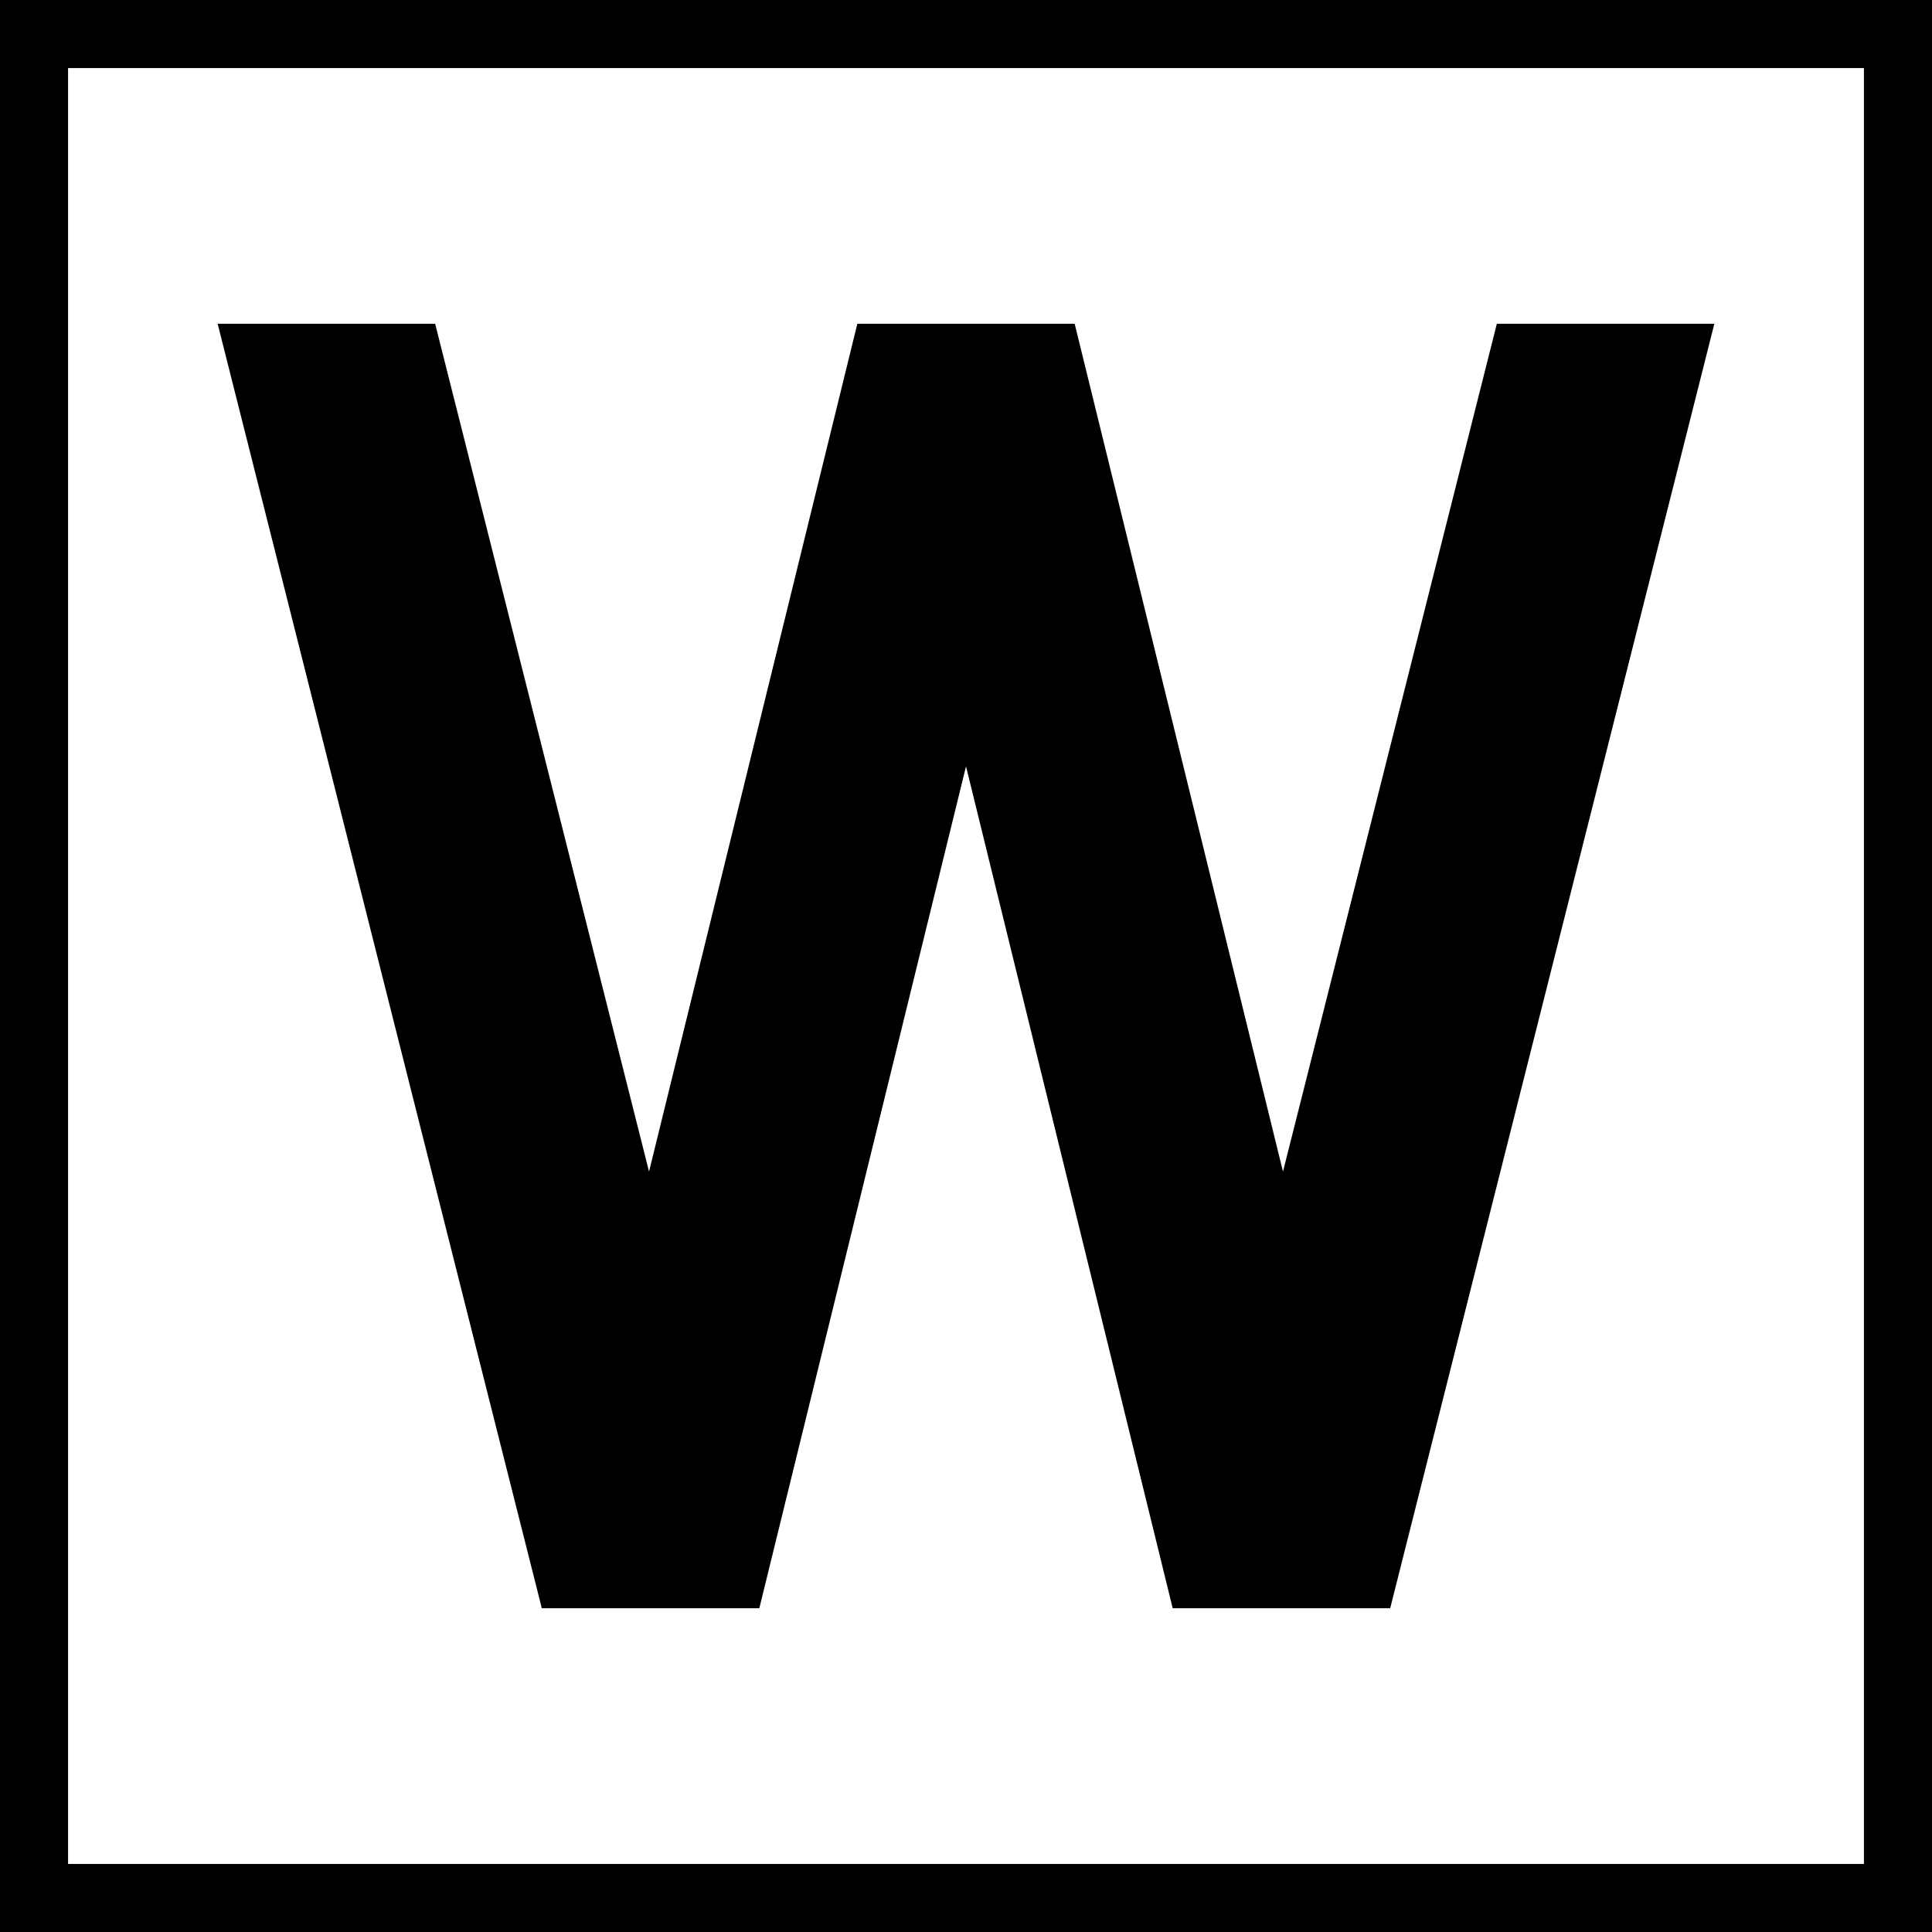 <?xml version="1.0" encoding="UTF-8" standalone="no"?>
<!-- Created with Inkscape (http://www.inkscape.org/) -->
<svg
   xmlns:svg="http://www.w3.org/2000/svg"
   xmlns="http://www.w3.org/2000/svg"
   version="1.0"
   width="262.277"
   height="262.277"
   id="svg2">
  <rect width="100%" height="100%" fill="#808080" stroke="none"/>
  <defs
     id="defs4">
    <pattern
       patternUnits="userSpaceOnUse"
       width="370"
       height="476"
       patternTransform="translate(18.509,18)"
       id="pattern5932">
      <rect
         ry="20"
         rx="20"
         y="0"
         x="0"
         height="476"
         width="370"
         id="rect5934"
         style="fill:#00e5ff;fill-opacity:1" />
    </pattern>
    <pattern
       id="pattern4002"
       patternTransform="translate(18.509,18)"
       height="476"
       width="370"
       patternUnits="userSpaceOnUse">
      <rect
         style="fill:#00e5ff;fill-opacity:1"
         id="rect2240"
         width="370"
         height="476"
         x="0"
         y="0"
         rx="20"
         ry="20" />
    </pattern>
    <marker
       refX="0"
       refY="0"
       orient="auto"
       style="overflow:visible"
       id="Arrow2Lstart">
      <path
         d="M 8.719,4.034 L -2.207,0.016 L 8.719,-4.002 C 6.973,-1.63 6.983,1.616 8.719,4.034 z "
         transform="matrix(1.1,0,0,1.1,1.1,0)"
         style="font-size:12px;fill-rule:evenodd;stroke-width:0.625;stroke-linejoin:round"
         id="path5785" />
    </marker>
    <pattern
       patternUnits="userSpaceOnUse"
       width="370"
       height="476"
       patternTransform="translate(18.509,18)"
       id="pattern6389">
      <rect
         ry="20"
         rx="20"
         y="0"
         x="0"
         height="476"
         width="370"
         id="rect6391"
         style="fill:#00e5ff;fill-opacity:1" />
    </pattern>
    <pattern
       id="pattern6385"
       patternTransform="translate(18.509,18)"
       height="476"
       width="370"
       patternUnits="userSpaceOnUse">
      <rect
         style="fill:#00e5ff;fill-opacity:1"
         id="rect6387"
         width="370"
         height="476"
         x="0"
         y="0"
         rx="20"
         ry="20" />
    </pattern>
    <marker
       refX="0"
       refY="0"
       orient="auto"
       style="overflow:visible"
       id="marker6381">
      <path
         d="M 8.719,4.034 L -2.207,0.016 L 8.719,-4.002 C 6.973,-1.63 6.983,1.616 8.719,4.034 z "
         transform="matrix(1.1,0,0,1.1,1.1,0)"
         style="font-size:12px;fill-rule:evenodd;stroke-width:0.625;stroke-linejoin:round"
         id="path6383" />
    </marker>
  </defs>
  <g
     transform="translate(-240.909,-395.042)"
     id="layer1">
    <g
       id="g5808">
      <path
         d="M 245.529,399.662 L 245.529,652.7 L 498.566,652.7 L 498.566,399.662 L 245.529,399.662 z "
         style="fill:white;stroke:black;stroke-width:9.24;stroke-miterlimit:4;stroke-dasharray:none;stroke-opacity:1"
         id="path2200" />
      <path
         d="M 270.455,438.991 L 314.462,613.371 L 343.989,613.371 L 372.049,499.078 L 400.107,613.371 L 429.632,613.371 L 473.639,438.991 L 444.112,438.991 L 415.08,554.09 L 386.798,438.991 L 357.298,438.991 L 329.019,554.09 L 299.982,438.991 L 270.455,438.991 z "
         style="fill:black;fill-opacity:1;stroke:none;stroke-width:7;stroke-miterlimit:4;stroke-opacity:1"
         id="path6099" />
    </g>
  </g>
</svg>
